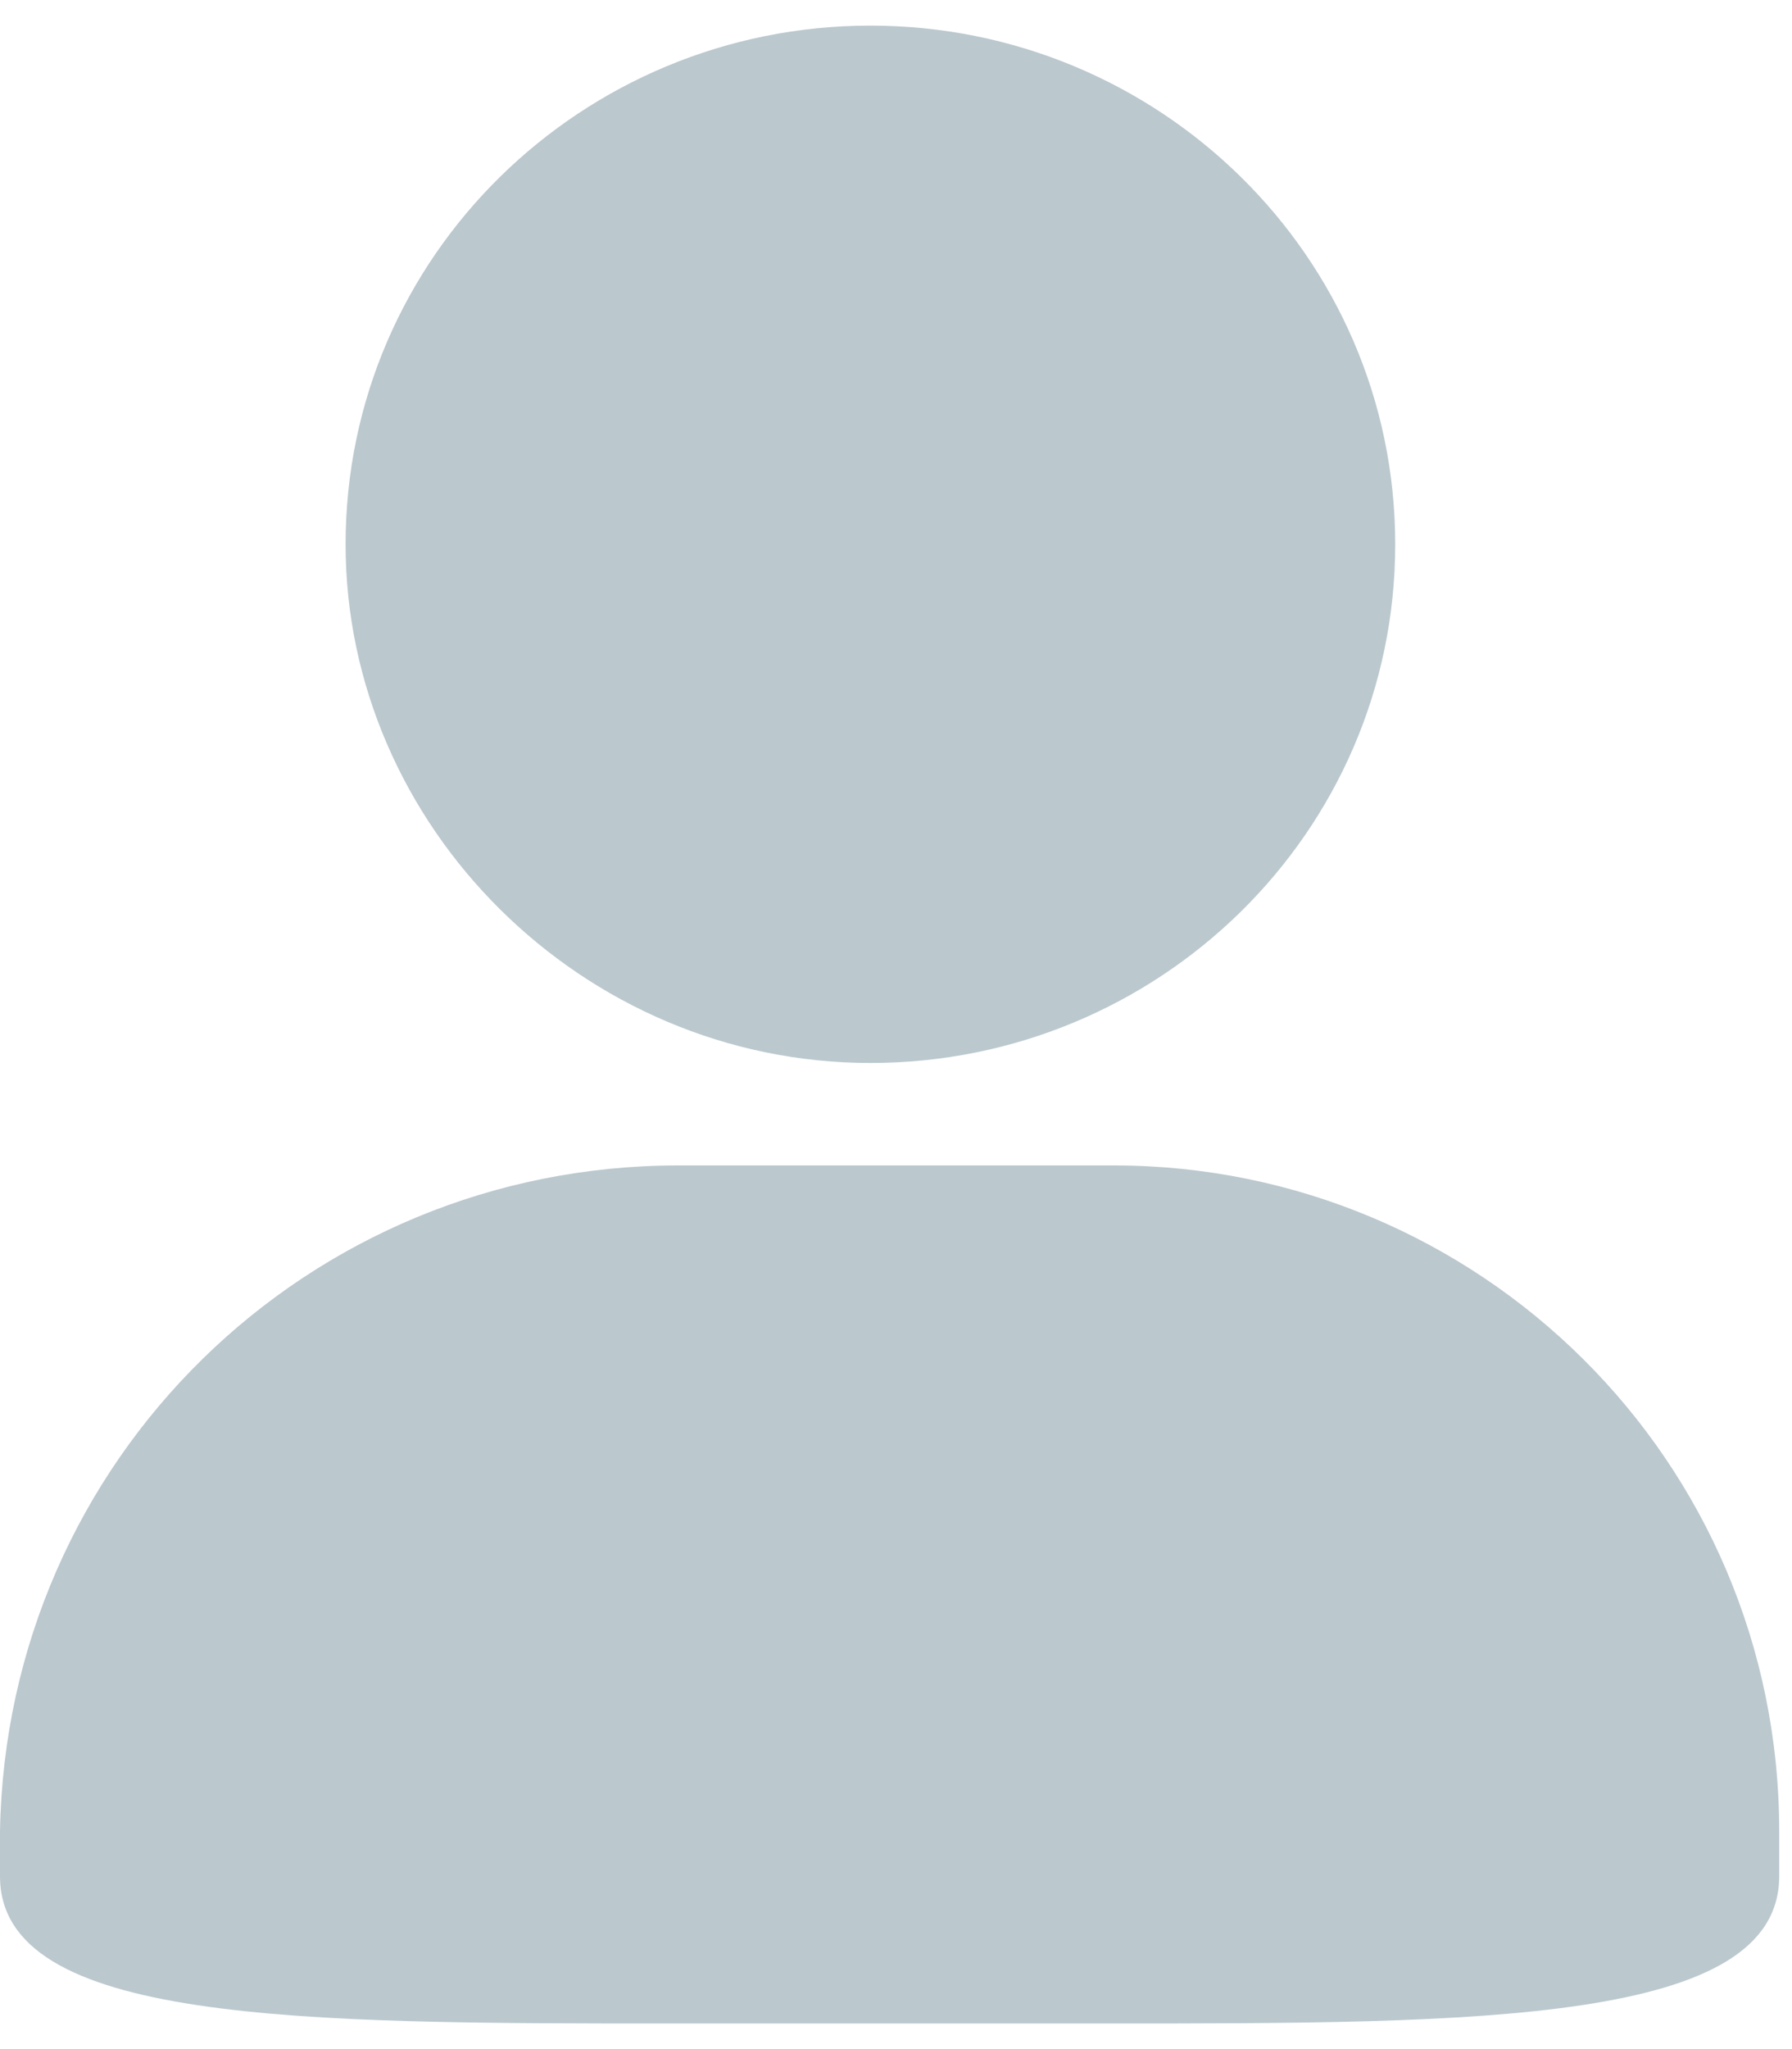 <?xml version="1.0" encoding="utf-8"?>
<!-- Generator: Adobe Illustrator 22.0.0, SVG Export Plug-In . SVG Version: 6.00 Build 0)  -->
<svg version="1.1" id="图层_1" xmlns="http://www.w3.org/2000/svg" xmlns:xlink="http://www.w3.org/1999/xlink" x="0px" y="0px"
	 viewBox="0 0 28 32" style="enable-background:new 0 0 28 32;" xml:space="preserve">
<style type="text/css">
	.st0{fill:#BBC8CEFF;}
</style>
<title>形状</title>
<desc>Created with Sketch.</desc>
<g id="登录页">
	<g id="后台管理系统" transform="translate(-777, -407)">
		<g id="编组" transform="translate(760, 300)">
			<g id="编组-2" transform="translate(9, 101)">
				<g id="yonghu" transform="translate(8, 6)">
					<path id="形状" class="st0" d="M5.4,8.5c0,4.4,3.7,8.1,8.2,8.1s8.2-3.6,8.2-8.1s-3.7-8.1-8.2-8.1S5.4,4,5.4,8.5z M17.4,18.2
						h-6.8C4.8,18.2,0.1,22.8,0,28.6v0.7c0,2.3,4.7,2.3,10.5,2.3h6.8c5.8,0,10.5,0,10.5-2.3v-0.7C27.8,22.8,23.1,18.2,17.4,18.2
						L17.4,18.2z"/>
				</g>
			</g>
		</g>
	</g>
</g>
</svg>
